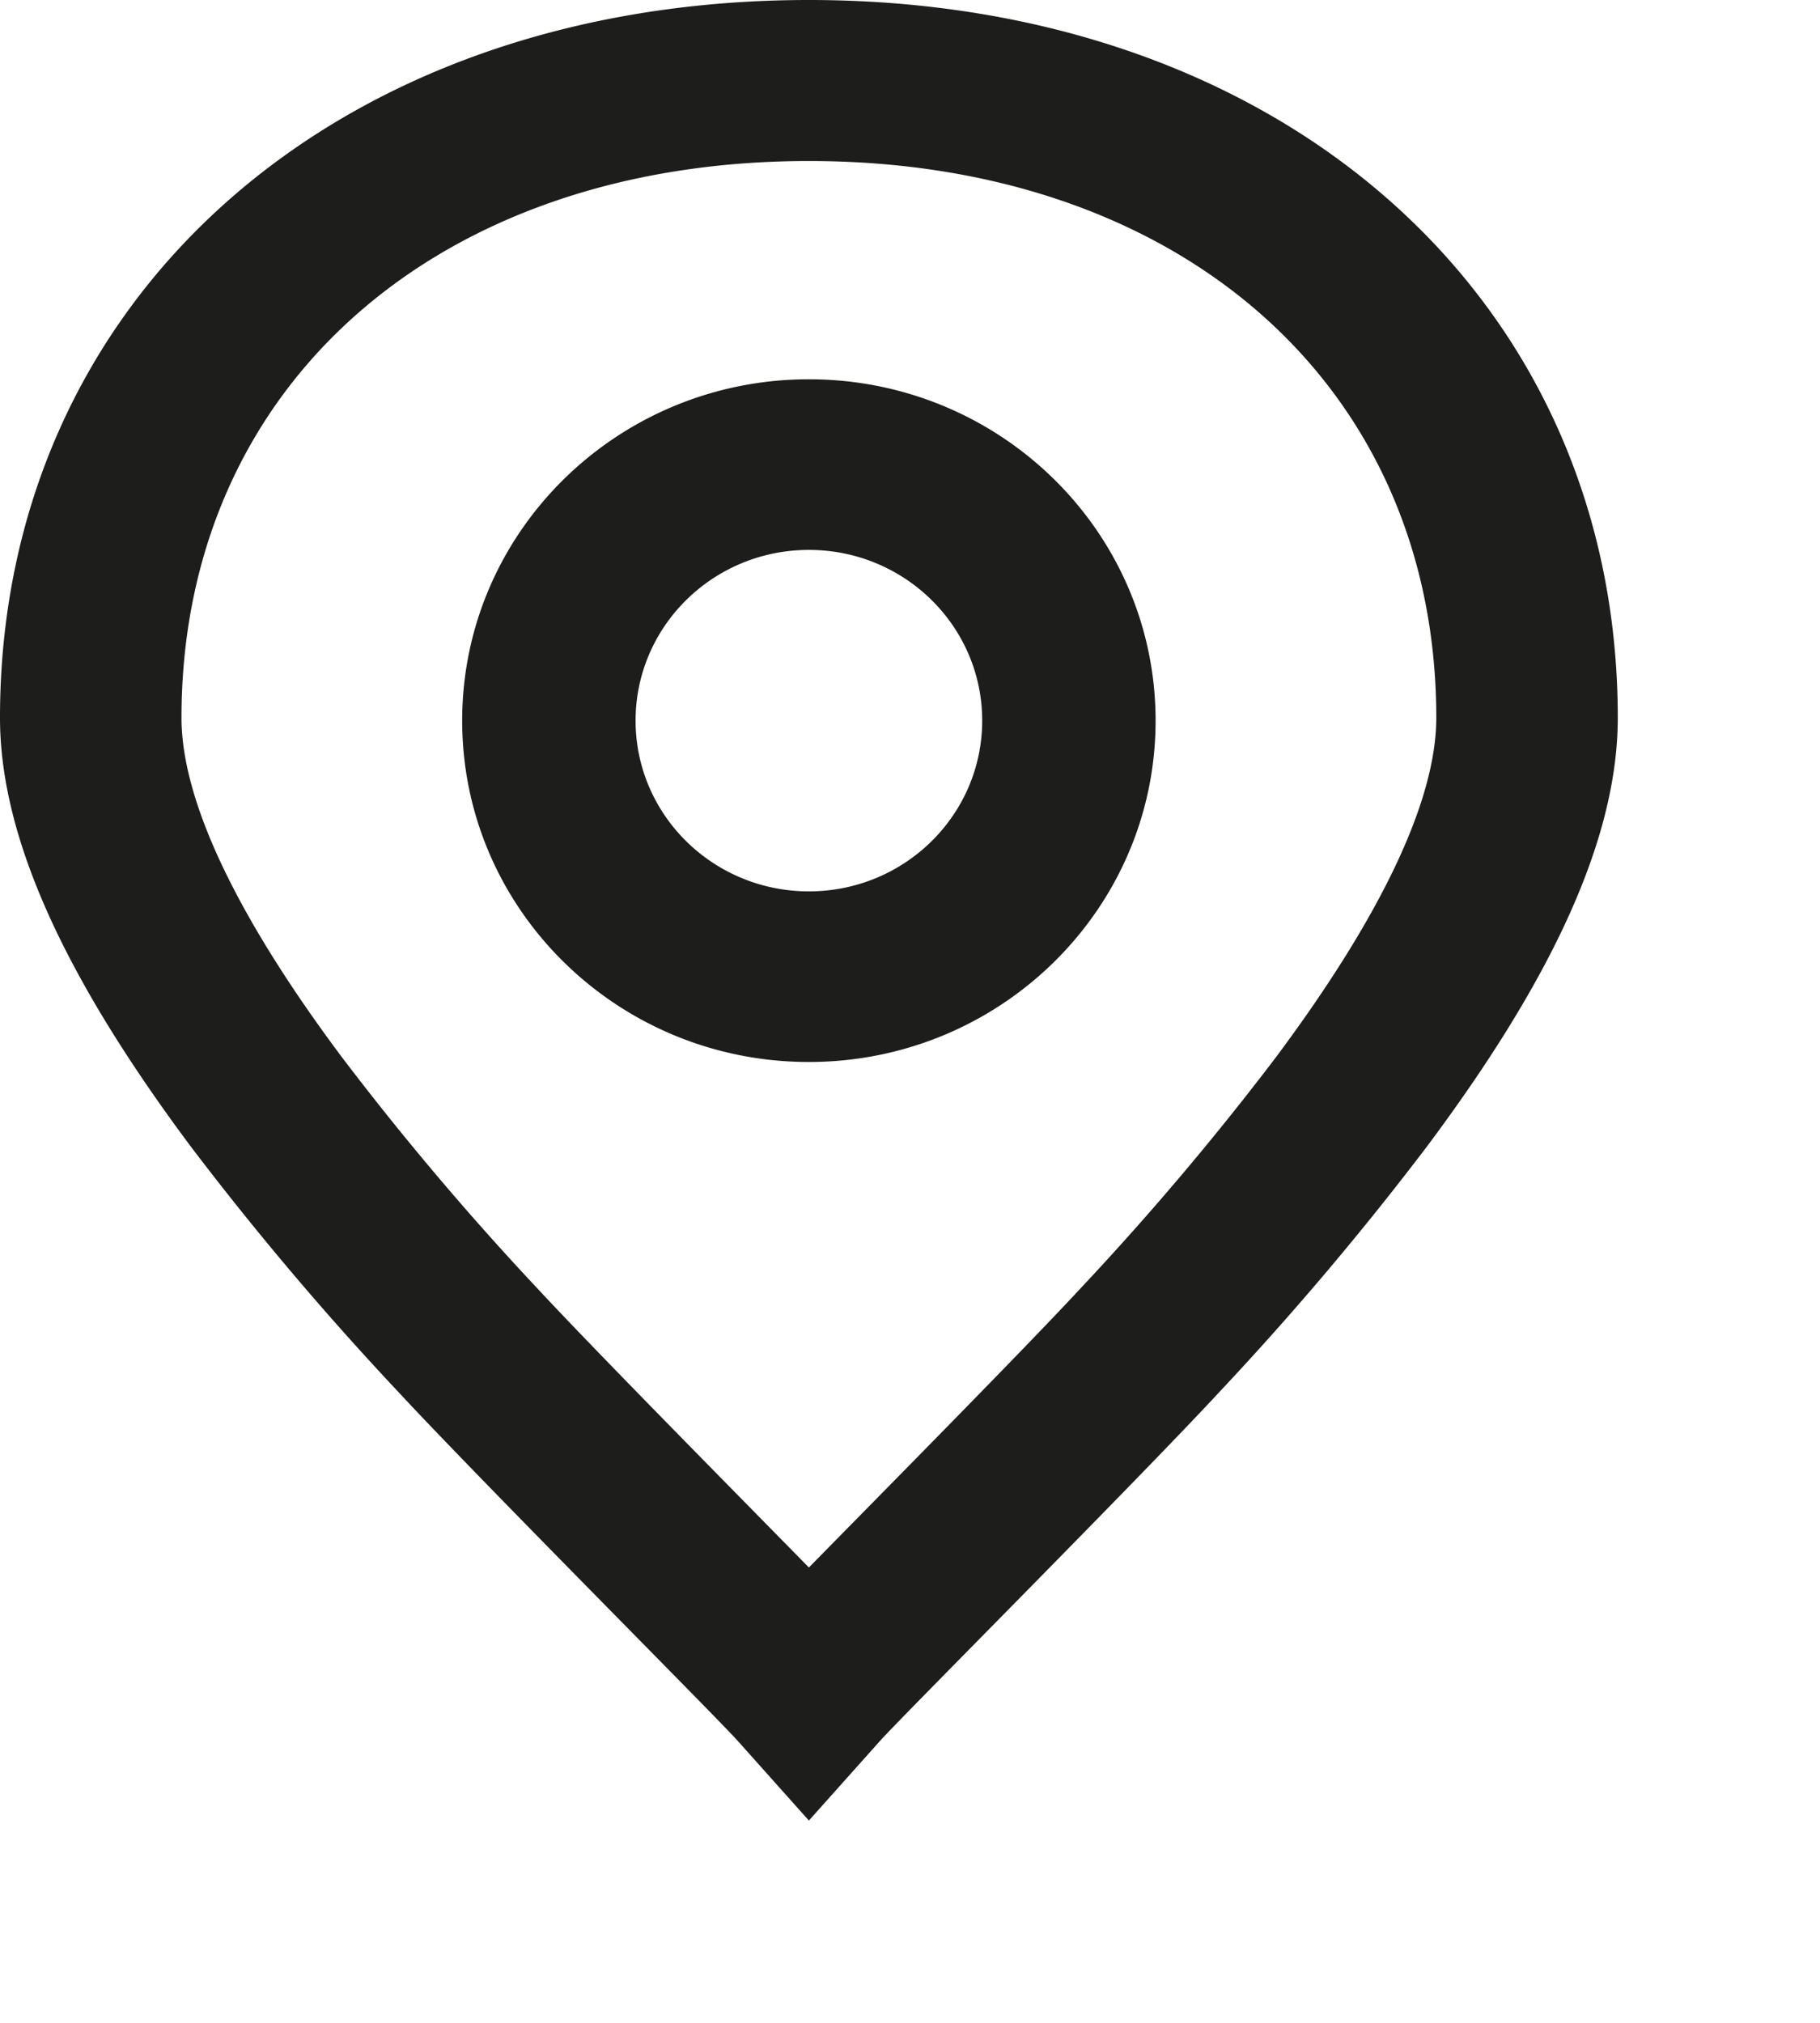<svg xmlns="http://www.w3.org/2000/svg" viewBox="0 0 18 20">
    <path fill="#1D1D1B" fill-rule="nonzero" d="M10.683 12.742a28.636 28.636 0 0 0 1.937-2.29c1.034-1.386 1.585-2.534 1.585-3.355 0-3.27-2.52-5.505-6.205-5.505S1.795 3.827 1.795 7.097c0 .821.55 1.97 1.586 3.355a28.646 28.646 0 0 0 1.936 2.289c.544.587 1.854 1.912 2.683 2.757.828-.843 2.137-2.167 2.683-2.756zm-3.386 4.471c-.224-.25-2.556-2.586-3.367-3.461a30.198 30.198 0 0 1-2.046-2.42C.671 9.706 0 8.308 0 7.096 0 2.947 3.323 0 8 0s8 2.948 8 7.097c0 1.212-.67 2.61-1.884 4.234a30.19 30.19 0 0 1-2.047 2.422c-.813.878-3.145 3.213-3.366 3.46L8 18l-.703-.787zM9.714 7.125c0-.932-.767-1.688-1.714-1.688s-1.714.756-1.714 1.688c0 .932.767 1.688 1.714 1.688s1.714-.756 1.714-1.688zm1.715 0C11.429 8.989 9.893 10.5 8 10.5c-1.893 0-3.429-1.51-3.429-3.375C4.571 5.261 6.107 3.75 8 3.75c1.893 0 3.429 1.51 3.429 3.375z"/>
</svg>